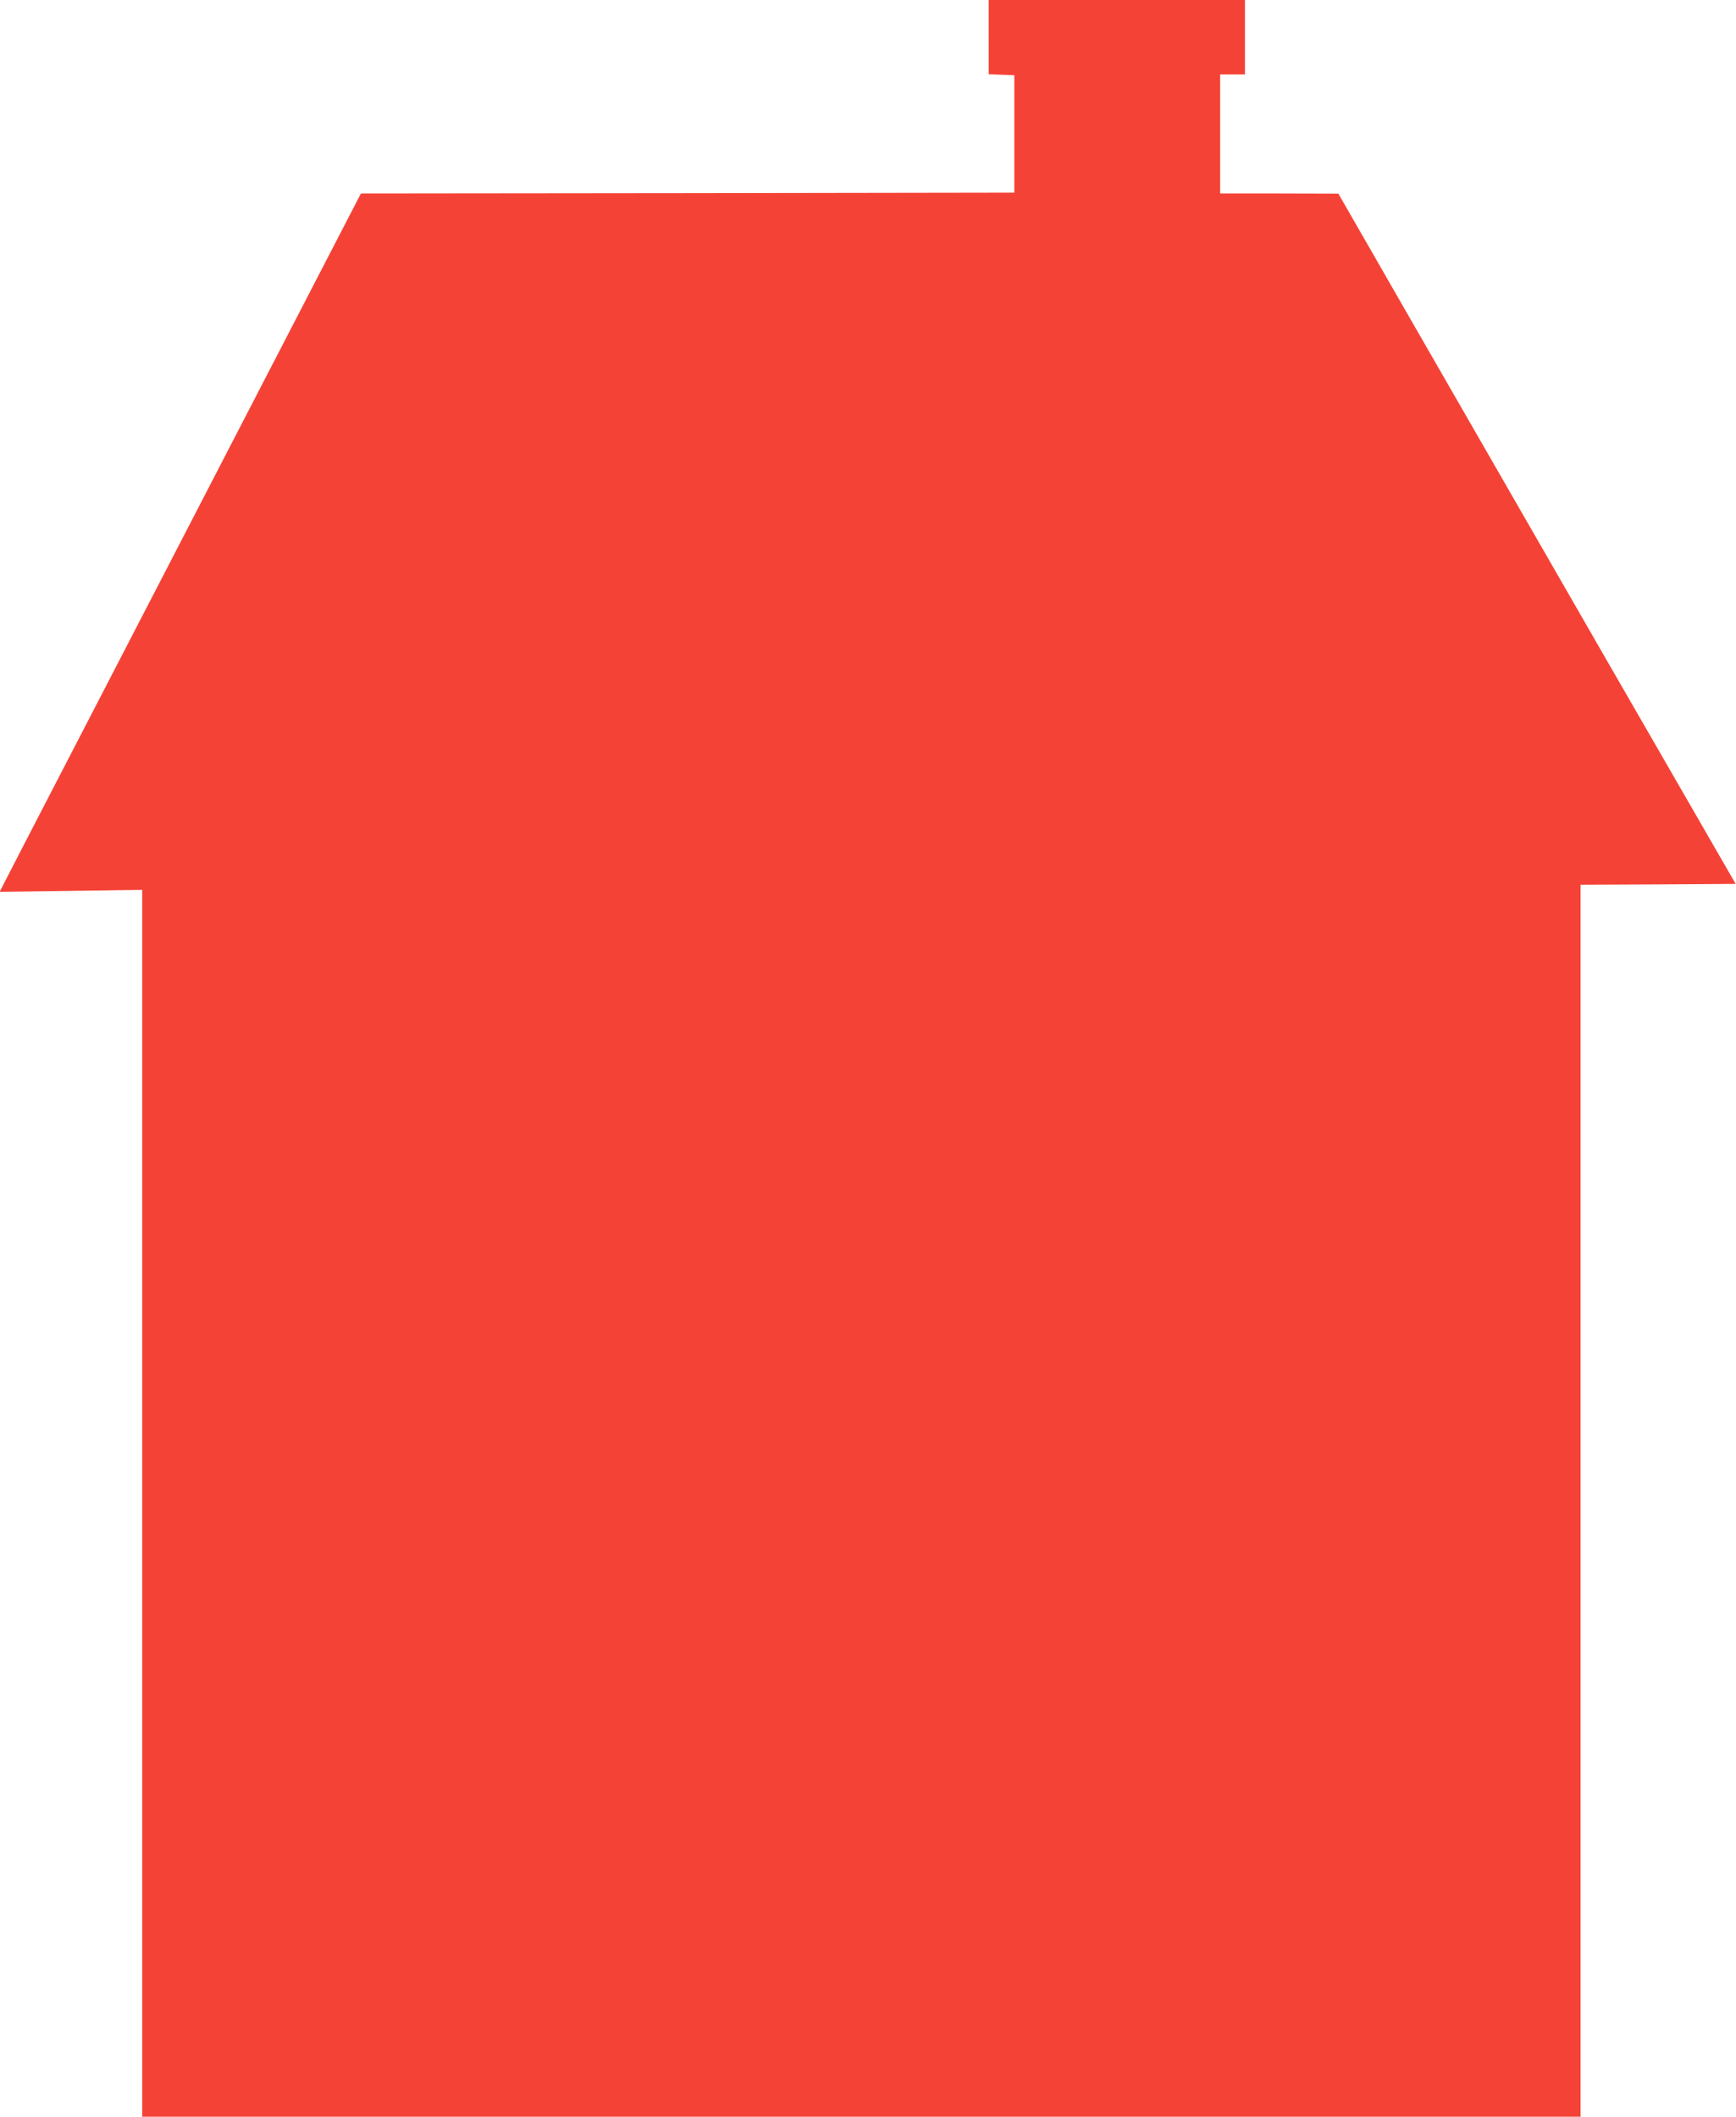 <?xml version="1.0" standalone="no"?>
<!DOCTYPE svg PUBLIC "-//W3C//DTD SVG 20010904//EN"
 "http://www.w3.org/TR/2001/REC-SVG-20010904/DTD/svg10.dtd">
<svg version="1.0" xmlns="http://www.w3.org/2000/svg"
 width="1050pt" height="1280pt" viewBox="0 0 1050 1280"
 preserveAspectRatio="xMidYMid meet">
<g transform="translate(0,1280) scale(0.1,-0.1)"
fill="#f44336" stroke="none">
<path d="M5980 12575 l0 -224 78 -3 77 -3 0 -355 0 -355 -1976 -3 -1976 -2
-496 -958 c-272 -526 -750 -1450 -1062 -2052 -312 -602 -581 -1122 -597 -1154
l-30 -59 431 6 431 6 0 -3709 0 -3710 4350 0 4350 0 0 3725 0 3725 469 2 469
3 -782 1356 c-429 746 -970 1685 -1201 2087 l-420 731 -357 1 -358 0 0 360 0
360 75 0 75 0 0 225 0 225 -775 0 -775 0 0 -225z"/>
</g>
</svg>
